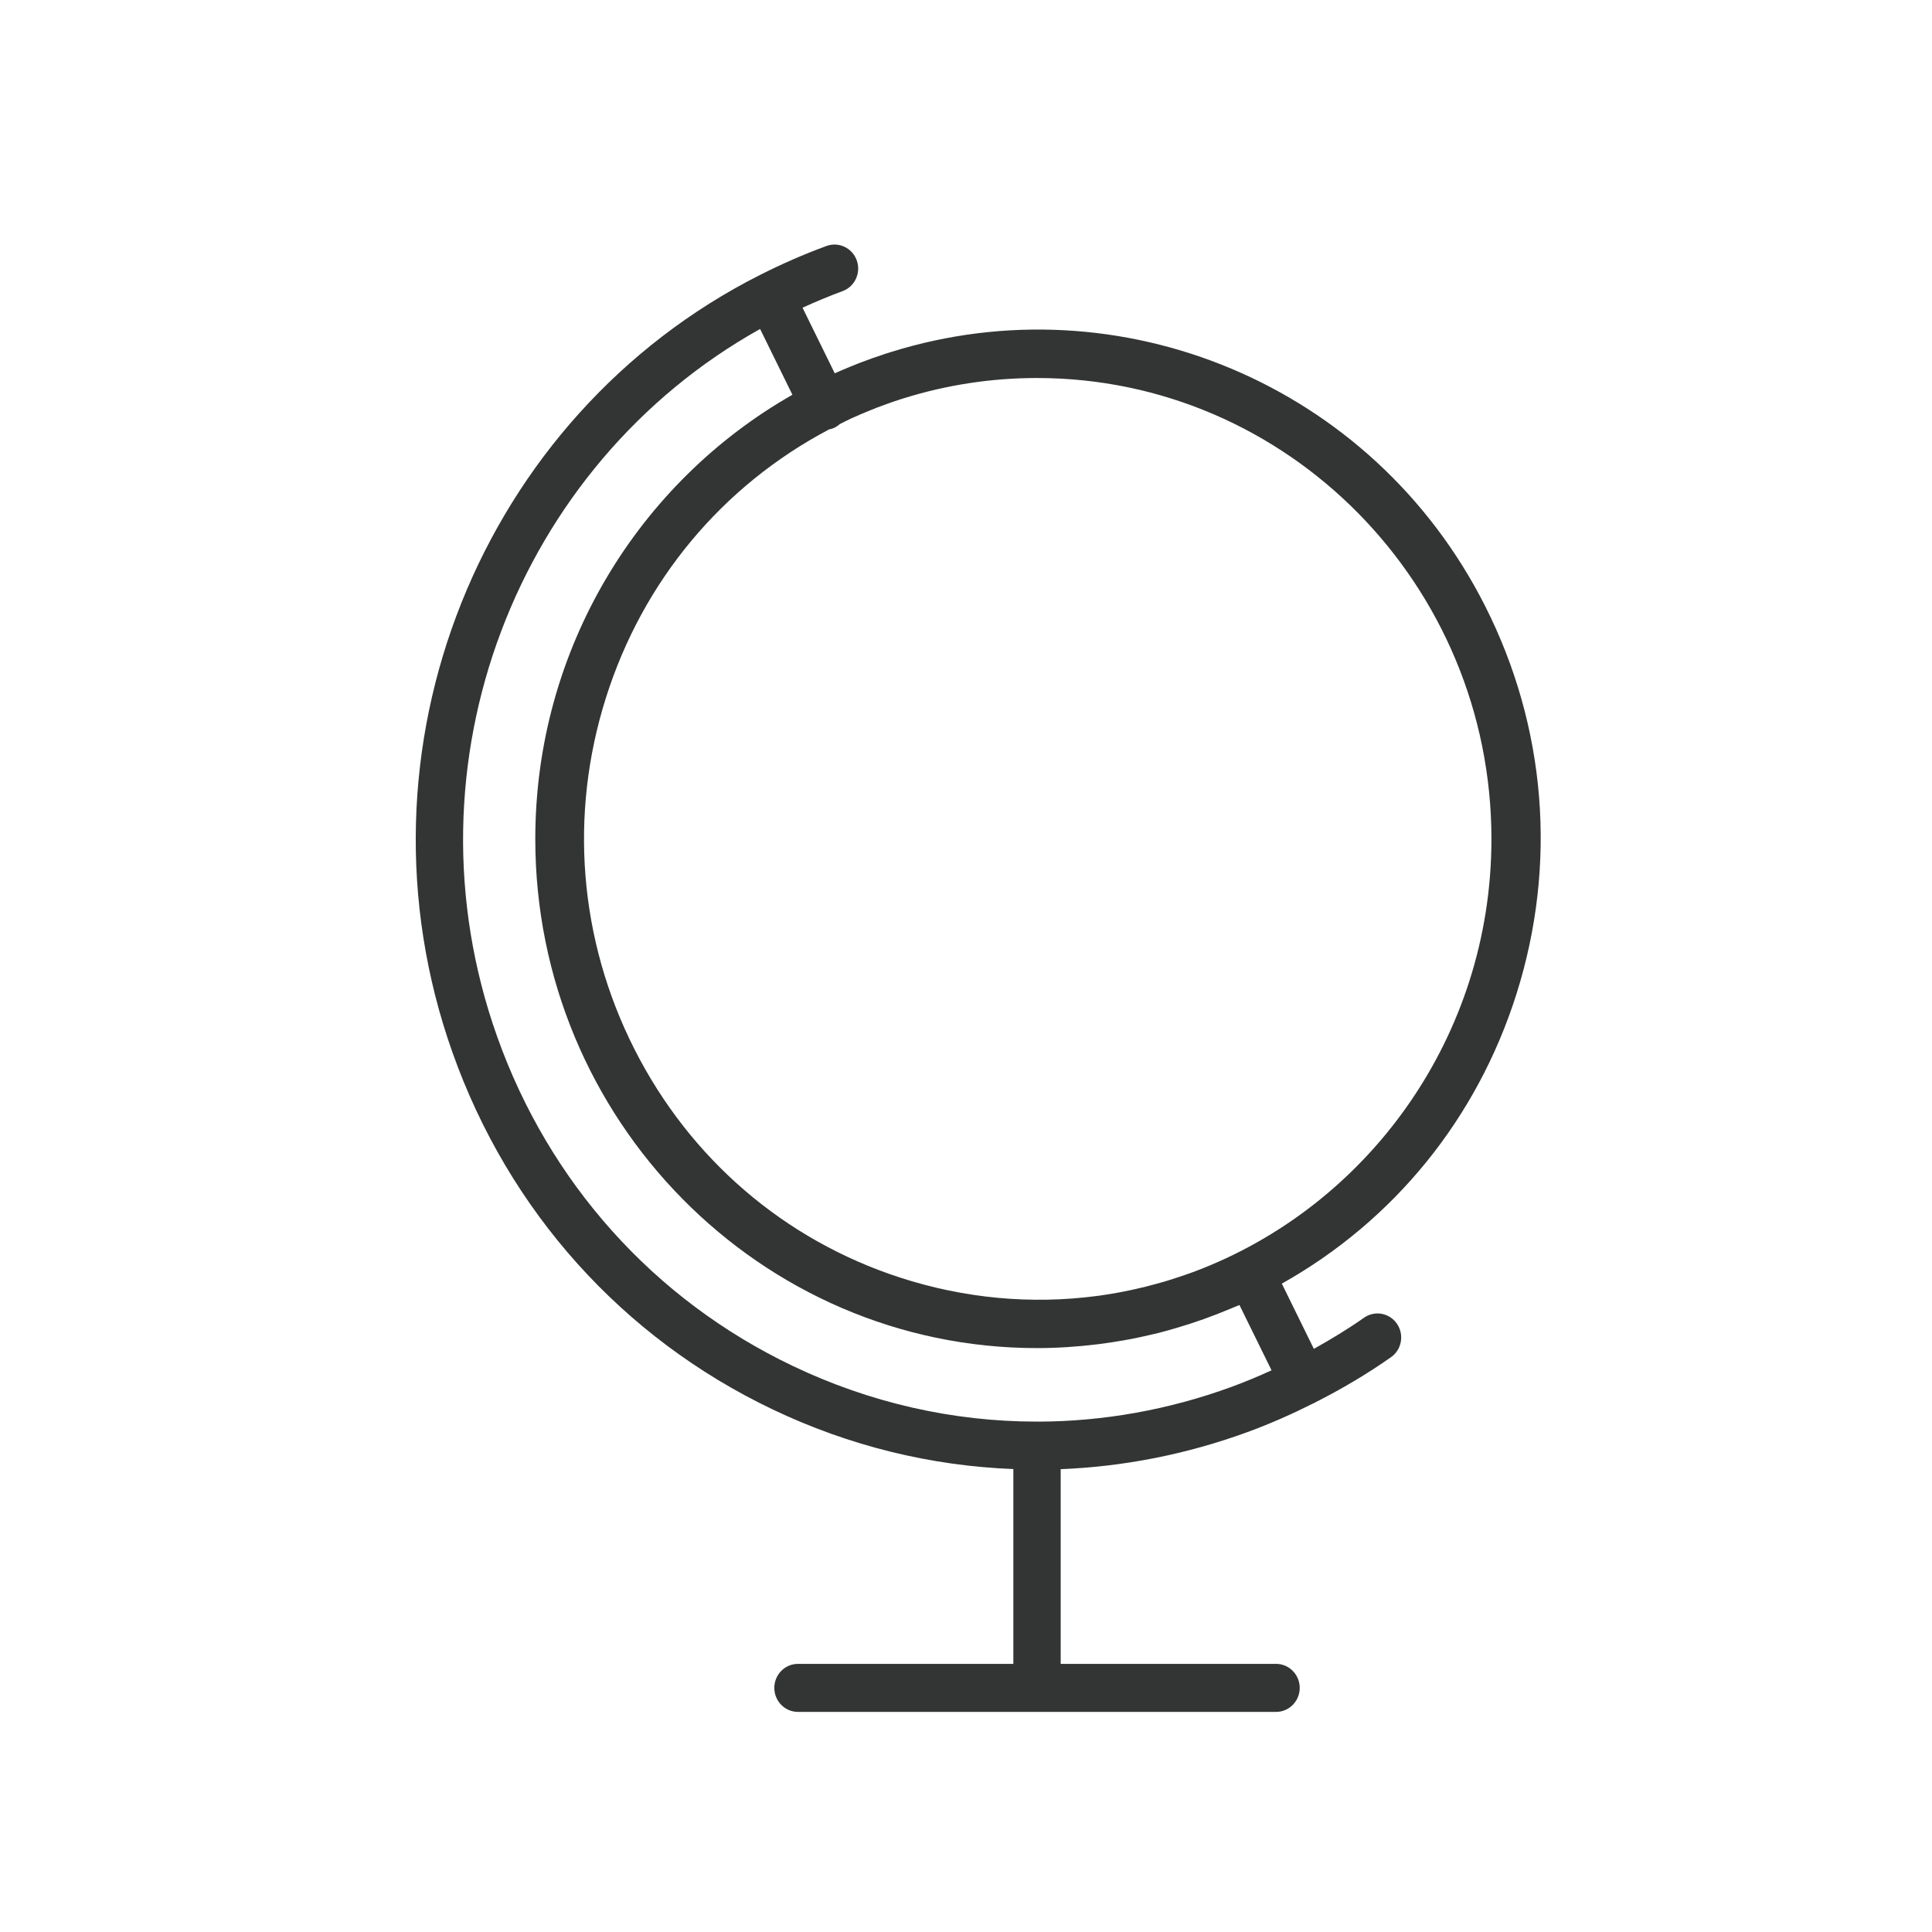 <?xml version="1.0" encoding="utf-8"?><svg width="79" height="79" viewBox="0 0 79 79" fill="none" xmlns="http://www.w3.org/2000/svg">
<path d="M62.008 40.646C63.683 35.352 63.226 29.712 60.72 24.767C56.109 15.666 45.761 11.478 36.44 14.392C36.367 14.414 36.294 14.436 36.222 14.46C36.028 14.523 35.834 14.59 35.64 14.659C35.476 14.718 35.311 14.778 35.149 14.84C35.04 14.882 34.933 14.926 34.825 14.97C34.592 15.064 34.362 15.162 34.133 15.264L32.816 12.582C33.35 12.34 33.892 12.11 34.451 11.905C34.954 11.721 35.215 11.159 35.034 10.649C34.853 10.139 34.298 9.875 33.796 10.058C32.856 10.402 31.952 10.801 31.079 11.242C31.078 11.242 31.077 11.242 31.076 11.242C31.075 11.243 31.074 11.243 31.074 11.244C19.701 16.986 14.096 30.626 18.504 43.042C20.803 49.52 25.451 54.701 31.592 57.631C34.732 59.13 38.07 59.94 41.436 60.07V68.036H32.63C32.095 68.036 31.662 68.476 31.662 69.018C31.662 69.56 32.095 70 32.63 70H52.178C52.713 70 53.146 69.56 53.146 69.018C53.146 68.476 52.713 68.036 52.178 68.036H43.372V60.075C45.947 59.972 48.519 59.469 51.013 58.557C51.934 58.22 52.829 57.823 53.7 57.385C53.711 57.38 53.722 57.378 53.732 57.373C53.74 57.369 53.747 57.363 53.755 57.358C54.84 56.81 55.886 56.193 56.877 55.497C57.318 55.188 57.427 54.577 57.123 54.131C56.818 53.684 56.214 53.573 55.776 53.882C55.118 54.344 54.428 54.762 53.724 55.155L52.414 52.488C57.002 49.913 60.398 45.734 62.008 40.646ZM48.743 52.03C48.519 52.112 48.294 52.188 48.067 52.262C47.976 52.292 47.885 52.321 47.794 52.349C47.622 52.402 47.448 52.452 47.274 52.499C47.131 52.539 46.988 52.577 46.844 52.613C46.718 52.645 46.592 52.673 46.465 52.702C46.273 52.745 46.082 52.787 45.889 52.824C45.81 52.839 45.731 52.853 45.653 52.867C45.41 52.91 45.166 52.951 44.921 52.984C44.9 52.987 44.878 52.989 44.856 52.992C42.18 53.345 39.438 53.098 36.793 52.237C32.067 50.698 28.215 47.385 25.945 42.906C23.676 38.426 23.262 33.319 24.779 28.524C26.286 23.758 29.524 19.869 33.898 17.561C33.98 17.544 34.061 17.519 34.139 17.48C34.214 17.442 34.279 17.393 34.34 17.34C34.493 17.264 34.645 17.186 34.799 17.114C34.823 17.103 34.847 17.092 34.871 17.082C35.096 16.98 35.322 16.884 35.549 16.792C35.644 16.753 35.739 16.714 35.836 16.676C35.981 16.62 36.127 16.568 36.273 16.515C36.454 16.451 36.635 16.386 36.819 16.328C36.873 16.31 36.927 16.295 36.981 16.278C38.697 15.745 40.518 15.457 42.404 15.457C52.649 15.457 60.985 23.913 60.985 34.309C60.985 42.413 55.919 49.337 48.833 51.998C48.803 52.008 48.772 52.019 48.743 52.03ZM50.356 56.71C47.781 57.651 45.114 58.123 42.454 58.131C42.438 58.131 42.421 58.126 42.404 58.126C42.391 58.126 42.38 58.129 42.367 58.13C38.968 58.127 35.582 57.366 32.416 55.854C26.743 53.147 22.45 48.361 20.325 42.376C16.365 31.221 21.151 18.995 31.081 13.452L32.402 16.142C26.134 19.709 21.888 26.513 21.888 34.308C21.888 45.787 31.092 55.124 42.404 55.124C43.232 55.124 44.047 55.069 44.849 54.971C44.895 54.966 44.94 54.959 44.986 54.954C45.307 54.912 45.626 54.865 45.941 54.808C46.037 54.791 46.134 54.774 46.23 54.756C46.497 54.705 46.763 54.647 47.026 54.585C47.148 54.556 47.271 54.53 47.393 54.499C47.626 54.439 47.856 54.373 48.086 54.306C48.849 54.084 49.603 53.815 50.344 53.501C50.36 53.494 50.377 53.488 50.393 53.481C50.489 53.44 50.586 53.404 50.681 53.361L51.994 56.033C51.456 56.278 50.912 56.507 50.356 56.71Z" fill="#333434"/>
</svg>
